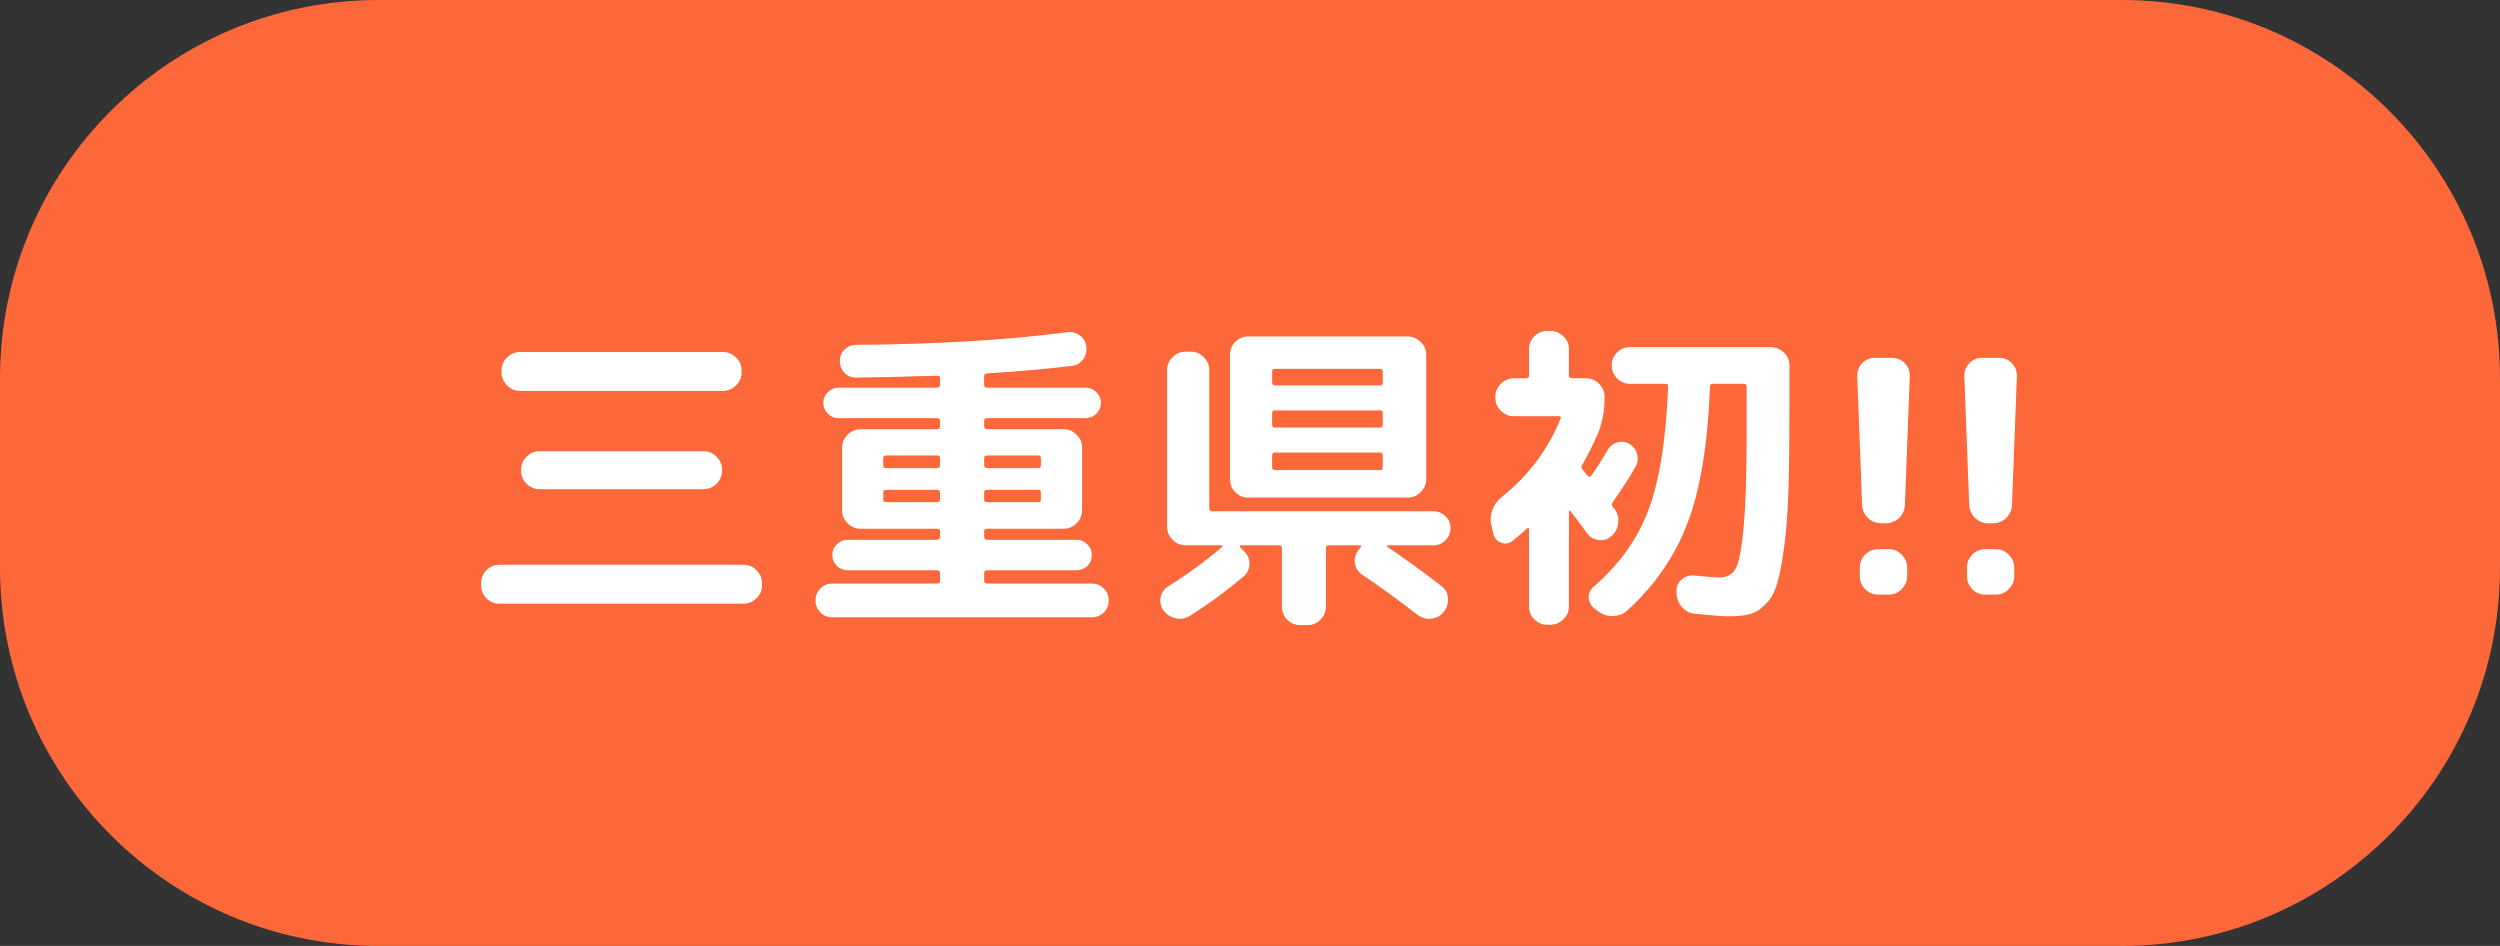 <svg width="185" height="70" viewBox="0 0 185 70" fill="none" xmlns="http://www.w3.org/2000/svg">
<rect x="0" y="0" width="185" height="70" fill="#333333" stroke="none"/>
<path d="M0 28C0 12.536 12.536 0 28 0L157 0C172.464 0 185 12.536 185 28V42C185 57.464 172.464 70 157 70L28 70C12.536 70 0 57.464 0 42L0 28Z" fill="#FC683A"/>
<path d="M147.137 38.72C146.753 38.72 146.425 38.592 146.153 38.336C145.881 38.064 145.737 37.736 145.721 37.352L145.361 27.848C145.345 27.48 145.465 27.16 145.721 26.888C145.977 26.616 146.289 26.48 146.657 26.48H147.953C148.321 26.48 148.633 26.616 148.889 26.888C149.145 27.16 149.265 27.48 149.249 27.848L148.889 37.352C148.873 37.736 148.729 38.064 148.457 38.336C148.185 38.592 147.857 38.72 147.473 38.72H147.137ZM147.713 40.64C148.081 40.64 148.393 40.776 148.649 41.048C148.921 41.32 149.057 41.64 149.057 42.008V42.632C149.057 43 148.921 43.32 148.649 43.592C148.393 43.864 148.081 44 147.713 44H146.897C146.529 44 146.209 43.864 145.937 43.592C145.681 43.32 145.553 43 145.553 42.632V42.008C145.553 41.64 145.681 41.32 145.937 41.048C146.209 40.776 146.529 40.64 146.897 40.64H147.713Z" fill="white"/>
<path d="M139.211 38.72C138.827 38.72 138.499 38.592 138.227 38.336C137.955 38.064 137.811 37.736 137.795 37.352L137.435 27.848C137.419 27.48 137.539 27.16 137.795 26.888C138.051 26.616 138.363 26.48 138.731 26.48H140.027C140.395 26.48 140.707 26.616 140.963 26.888C141.219 27.16 141.339 27.48 141.323 27.848L140.963 37.352C140.947 37.736 140.803 38.064 140.531 38.336C140.259 38.592 139.931 38.72 139.547 38.72H139.211ZM139.787 40.64C140.155 40.64 140.467 40.776 140.723 41.048C140.995 41.32 141.131 41.64 141.131 42.008V42.632C141.131 43 140.995 43.32 140.723 43.592C140.467 43.864 140.155 44 139.787 44H138.971C138.603 44 138.283 43.864 138.011 43.592C137.755 43.32 137.627 43 137.627 42.632V42.008C137.627 41.64 137.755 41.32 138.011 41.048C138.283 40.776 138.603 40.64 138.971 40.64H139.787Z" fill="white"/>
<path d="M114.491 46.232C114.123 46.232 113.803 46.096 113.531 45.824C113.275 45.568 113.147 45.256 113.147 44.888V39.152C113.147 39.12 113.131 39.096 113.099 39.08C113.067 39.064 113.035 39.072 113.003 39.104C112.651 39.424 112.299 39.728 111.947 40.016C111.691 40.224 111.403 40.272 111.083 40.16C110.763 40.032 110.571 39.808 110.507 39.488L110.363 38.888C110.267 38.504 110.291 38.12 110.435 37.736C110.579 37.352 110.811 37.032 111.131 36.776C113.099 35.208 114.547 33.28 115.475 30.992C115.539 30.864 115.499 30.8 115.355 30.8H112.019C111.651 30.8 111.331 30.664 111.059 30.392C110.787 30.12 110.651 29.8 110.651 29.432V29.36C110.651 28.992 110.787 28.672 111.059 28.4C111.331 28.128 111.651 27.992 112.019 27.992H112.931C113.075 27.992 113.147 27.928 113.147 27.8V25.832C113.147 25.464 113.275 25.152 113.531 24.896C113.803 24.624 114.123 24.488 114.491 24.488H114.731C115.099 24.488 115.419 24.624 115.691 24.896C115.963 25.152 116.099 25.464 116.099 25.832V27.8C116.099 27.928 116.171 27.992 116.315 27.992H117.371C117.739 27.992 118.059 28.128 118.331 28.4C118.603 28.672 118.739 28.992 118.739 29.36V29.432C118.739 30.392 118.579 31.264 118.259 32.048C117.939 32.8 117.539 33.6 117.059 34.448C117.011 34.544 117.027 34.648 117.107 34.76C117.155 34.808 117.227 34.888 117.323 35C117.419 35.112 117.475 35.184 117.491 35.216C117.587 35.312 117.675 35.304 117.755 35.192C118.219 34.536 118.619 33.912 118.955 33.32C119.115 33.032 119.347 32.84 119.651 32.744C119.971 32.648 120.275 32.68 120.563 32.84C120.867 33.016 121.059 33.264 121.139 33.584C121.235 33.904 121.203 34.216 121.043 34.52C120.451 35.528 119.883 36.408 119.339 37.16C119.259 37.272 119.259 37.384 119.339 37.496C119.355 37.512 119.371 37.536 119.387 37.568C119.419 37.6 119.443 37.624 119.459 37.64C119.699 37.96 119.795 38.312 119.747 38.696C119.715 39.064 119.555 39.384 119.267 39.656C119.011 39.896 118.699 40 118.331 39.968C117.963 39.936 117.675 39.776 117.467 39.488C117.051 38.912 116.635 38.36 116.219 37.832C116.139 37.752 116.099 37.776 116.099 37.904V44.888C116.099 45.256 115.963 45.568 115.691 45.824C115.419 46.096 115.099 46.232 114.731 46.232H114.491ZM131.051 25.688C131.419 25.688 131.739 25.824 132.011 26.096C132.283 26.352 132.419 26.664 132.419 27.032V30.008C132.419 32.44 132.395 34.488 132.347 36.152C132.299 37.8 132.195 39.224 132.035 40.424C131.875 41.608 131.699 42.528 131.507 43.184C131.315 43.84 131.027 44.352 130.643 44.72C130.275 45.104 129.891 45.344 129.491 45.44C129.107 45.552 128.587 45.608 127.931 45.608C127.515 45.608 126.683 45.544 125.435 45.416C125.051 45.384 124.731 45.224 124.475 44.936C124.219 44.648 124.083 44.312 124.067 43.928V43.76C124.051 43.408 124.171 43.12 124.427 42.896C124.699 42.656 125.019 42.552 125.387 42.584C126.219 42.68 126.843 42.728 127.259 42.728C127.771 42.728 128.155 42.528 128.411 42.128C128.667 41.712 128.867 40.728 129.011 39.176C129.171 37.608 129.251 35.24 129.251 32.072V28.616C129.251 28.472 129.187 28.4 129.059 28.4H126.731C126.603 28.4 126.539 28.472 126.539 28.616C126.379 32.856 125.827 36.216 124.883 38.696C123.939 41.176 122.443 43.344 120.395 45.2C120.091 45.456 119.739 45.584 119.339 45.584C118.939 45.6 118.587 45.488 118.283 45.248L117.995 45.032C117.723 44.824 117.579 44.552 117.563 44.216C117.563 43.88 117.699 43.6 117.971 43.376C119.827 41.776 121.163 39.904 121.979 37.76C122.795 35.6 123.283 32.552 123.443 28.616C123.443 28.472 123.379 28.4 123.251 28.4H120.611C120.243 28.4 119.923 28.264 119.651 27.992C119.395 27.72 119.267 27.4 119.267 27.032C119.267 26.664 119.395 26.352 119.651 26.096C119.923 25.824 120.243 25.688 120.611 25.688H131.051Z" fill="white"/>
<path d="M104.171 24.896C104.539 24.896 104.859 25.032 105.131 25.304C105.403 25.576 105.539 25.896 105.539 26.264V35.456C105.539 35.824 105.403 36.144 105.131 36.416C104.859 36.688 104.539 36.824 104.171 36.824H94.139H92.363C91.995 36.824 91.675 36.688 91.403 36.416C91.147 36.144 91.019 35.824 91.019 35.456V26.264C91.019 25.896 91.147 25.576 91.403 25.304C91.675 25.032 91.995 24.896 92.363 24.896H104.171ZM102.323 34.592V33.704C102.323 33.56 102.259 33.488 102.131 33.488H94.331C94.203 33.488 94.139 33.56 94.139 33.704V34.592C94.139 34.72 94.203 34.784 94.331 34.784H102.131C102.259 34.784 102.323 34.72 102.323 34.592ZM102.323 31.424V30.584C102.323 30.44 102.259 30.368 102.131 30.368H94.331C94.203 30.368 94.139 30.44 94.139 30.584V31.424C94.139 31.568 94.203 31.64 94.331 31.64H102.131C102.259 31.64 102.323 31.568 102.323 31.424ZM102.323 28.304V27.488C102.323 27.36 102.259 27.296 102.131 27.296H94.331C94.203 27.296 94.139 27.36 94.139 27.488V28.304C94.139 28.448 94.203 28.52 94.331 28.52H102.131C102.259 28.52 102.323 28.448 102.323 28.304ZM88.067 45.56C87.747 45.768 87.395 45.832 87.011 45.752C86.627 45.672 86.323 45.48 86.099 45.176C85.891 44.888 85.819 44.568 85.883 44.216C85.947 43.864 86.131 43.592 86.435 43.4C87.843 42.52 89.179 41.544 90.443 40.472C90.475 40.456 90.483 40.432 90.467 40.4C90.451 40.368 90.427 40.352 90.395 40.352H87.731C87.363 40.352 87.043 40.216 86.771 39.944C86.499 39.672 86.363 39.352 86.363 38.984V27.392C86.363 27.024 86.499 26.704 86.771 26.432C87.043 26.16 87.363 26.024 87.731 26.024H88.139C88.507 26.024 88.819 26.16 89.075 26.432C89.347 26.704 89.483 27.024 89.483 27.392V37.616C89.483 37.76 89.555 37.832 89.699 37.832H106.067C106.419 37.832 106.715 37.952 106.955 38.192C107.211 38.432 107.339 38.728 107.339 39.08C107.339 39.432 107.211 39.736 106.955 39.992C106.715 40.232 106.419 40.352 106.067 40.352H102.683C102.635 40.368 102.619 40.4 102.635 40.448C104.011 41.376 105.347 42.344 106.643 43.352C106.947 43.576 107.115 43.872 107.147 44.24C107.179 44.624 107.083 44.96 106.859 45.248L106.835 45.272C106.611 45.576 106.307 45.744 105.923 45.776C105.555 45.824 105.219 45.736 104.915 45.512C103.411 44.344 102.043 43.352 100.811 42.536C100.507 42.328 100.323 42.048 100.259 41.696C100.211 41.328 100.299 41 100.523 40.712L100.691 40.496C100.755 40.4 100.731 40.352 100.619 40.352H98.339C98.195 40.352 98.123 40.416 98.123 40.544V44.888C98.123 45.256 97.987 45.576 97.715 45.848C97.459 46.12 97.147 46.256 96.779 46.256H96.203C95.835 46.256 95.515 46.12 95.243 45.848C94.987 45.576 94.859 45.256 94.859 44.888V40.544C94.859 40.416 94.787 40.352 94.643 40.352H91.835C91.803 40.352 91.779 40.368 91.763 40.4C91.747 40.432 91.747 40.464 91.763 40.496L92.075 40.808C92.347 41.064 92.475 41.384 92.459 41.768C92.443 42.136 92.291 42.44 92.003 42.68C90.819 43.688 89.507 44.648 88.067 45.56Z" fill="white"/>
<path d="M61.595 45.68C61.243 45.68 60.947 45.56 60.707 45.32C60.467 45.08 60.347 44.784 60.347 44.432C60.347 44.08 60.467 43.784 60.707 43.544C60.947 43.304 61.243 43.184 61.595 43.184H69.347C69.491 43.184 69.563 43.112 69.563 42.968V42.416C69.563 42.272 69.491 42.2 69.347 42.2H62.723C62.419 42.2 62.155 42.096 61.931 41.888C61.707 41.664 61.595 41.392 61.595 41.072C61.595 40.752 61.707 40.488 61.931 40.28C62.155 40.056 62.419 39.944 62.723 39.944H69.347C69.491 39.944 69.563 39.872 69.563 39.728V39.32C69.563 39.192 69.491 39.128 69.347 39.128H65.363H63.683C63.315 39.128 62.995 38.992 62.723 38.72C62.451 38.448 62.315 38.128 62.315 37.76V33.128C62.315 32.76 62.451 32.44 62.723 32.168C62.995 31.896 63.315 31.76 63.683 31.76H69.347C69.491 31.76 69.563 31.688 69.563 31.544V31.136C69.563 31.008 69.491 30.944 69.347 30.944H62.051C61.747 30.944 61.483 30.832 61.259 30.608C61.035 30.384 60.923 30.12 60.923 29.816C60.923 29.512 61.035 29.248 61.259 29.024C61.483 28.8 61.747 28.688 62.051 28.688H69.347C69.491 28.688 69.563 28.616 69.563 28.472V28.016C69.563 27.872 69.499 27.8 69.371 27.8C67.467 27.864 65.459 27.912 63.347 27.944C63.011 27.944 62.723 27.824 62.483 27.584C62.259 27.344 62.147 27.056 62.147 26.72C62.147 26.384 62.259 26.104 62.483 25.88C62.723 25.64 63.011 25.52 63.347 25.52C69.379 25.472 74.587 25.16 78.971 24.584C79.323 24.536 79.635 24.616 79.907 24.824C80.179 25.016 80.339 25.288 80.387 25.64C80.435 25.992 80.355 26.312 80.147 26.6C79.939 26.872 79.659 27.032 79.307 27.08C77.419 27.304 75.331 27.488 73.043 27.632C72.899 27.632 72.827 27.704 72.827 27.848V28.472C72.827 28.616 72.899 28.688 73.043 28.688H80.339C80.643 28.688 80.907 28.8 81.131 29.024C81.355 29.248 81.467 29.512 81.467 29.816C81.467 30.12 81.355 30.384 81.131 30.608C80.907 30.832 80.643 30.944 80.339 30.944H73.043C72.899 30.944 72.827 31.008 72.827 31.136V31.544C72.827 31.688 72.899 31.76 73.043 31.76H78.707C79.075 31.76 79.395 31.896 79.667 32.168C79.939 32.44 80.075 32.76 80.075 33.128V37.76C80.075 38.128 79.939 38.448 79.667 38.72C79.395 38.992 79.075 39.128 78.707 39.128H73.043C72.899 39.128 72.827 39.192 72.827 39.32V39.728C72.827 39.872 72.899 39.944 73.043 39.944H79.667C79.971 39.944 80.235 40.056 80.459 40.28C80.683 40.488 80.795 40.752 80.795 41.072C80.795 41.392 80.683 41.664 80.459 41.888C80.235 42.096 79.971 42.2 79.667 42.2H73.043C72.899 42.2 72.827 42.272 72.827 42.416V42.968C72.827 43.112 72.899 43.184 73.043 43.184H80.795C81.147 43.184 81.443 43.304 81.683 43.544C81.923 43.784 82.043 44.08 82.043 44.432C82.043 44.784 81.923 45.08 81.683 45.32C81.443 45.56 81.147 45.68 80.795 45.68H61.595ZM72.827 33.92V34.448C72.827 34.576 72.899 34.64 73.043 34.64H76.835C76.963 34.64 77.027 34.576 77.027 34.448V33.92C77.027 33.776 76.963 33.704 76.835 33.704H73.043C72.899 33.704 72.827 33.776 72.827 33.92ZM72.827 36.44V36.968C72.827 37.096 72.899 37.16 73.043 37.16H76.835C76.963 37.16 77.027 37.096 77.027 36.968V36.44C77.027 36.312 76.963 36.248 76.835 36.248H73.043C72.899 36.248 72.827 36.312 72.827 36.44ZM65.363 33.92V34.448C65.363 34.576 65.427 34.64 65.555 34.64H69.347C69.491 34.64 69.563 34.576 69.563 34.448V33.92C69.563 33.776 69.491 33.704 69.347 33.704H65.555C65.427 33.704 65.363 33.776 65.363 33.92ZM69.347 37.16C69.491 37.16 69.563 37.096 69.563 36.968V36.44C69.563 36.312 69.491 36.248 69.347 36.248H65.555C65.427 36.248 65.363 36.312 65.363 36.44V36.968C65.363 37.096 65.427 37.16 65.555 37.16H69.347Z" fill="white"/>
<path d="M36.947 44.672C36.579 44.672 36.259 44.536 35.987 44.264C35.731 44.008 35.603 43.696 35.603 43.328V43.16C35.603 42.792 35.731 42.472 35.987 42.2C36.259 41.928 36.579 41.792 36.947 41.792H55.043C55.411 41.792 55.723 41.928 55.979 42.2C56.251 42.472 56.387 42.792 56.387 43.16V43.328C56.387 43.696 56.251 44.008 55.979 44.264C55.723 44.536 55.411 44.672 55.043 44.672H36.947ZM54.875 27.56C54.875 27.928 54.739 28.248 54.467 28.52C54.195 28.792 53.875 28.928 53.507 28.928H38.483C38.115 28.928 37.795 28.792 37.523 28.52C37.251 28.248 37.115 27.928 37.115 27.56V27.392C37.115 27.024 37.251 26.712 37.523 26.456C37.795 26.184 38.115 26.048 38.483 26.048H53.507C53.875 26.048 54.195 26.184 54.467 26.456C54.739 26.712 54.875 27.024 54.875 27.392V27.56ZM39.923 33.392H52.067C52.435 33.392 52.755 33.528 53.027 33.8C53.299 34.072 53.435 34.392 53.435 34.76V34.832C53.435 35.2 53.299 35.52 53.027 35.792C52.755 36.064 52.435 36.2 52.067 36.2H39.923C39.555 36.2 39.235 36.064 38.963 35.792C38.691 35.52 38.555 35.2 38.555 34.832V34.76C38.555 34.392 38.691 34.072 38.963 33.8C39.235 33.528 39.555 33.392 39.923 33.392Z" fill="white"/>
</svg>
